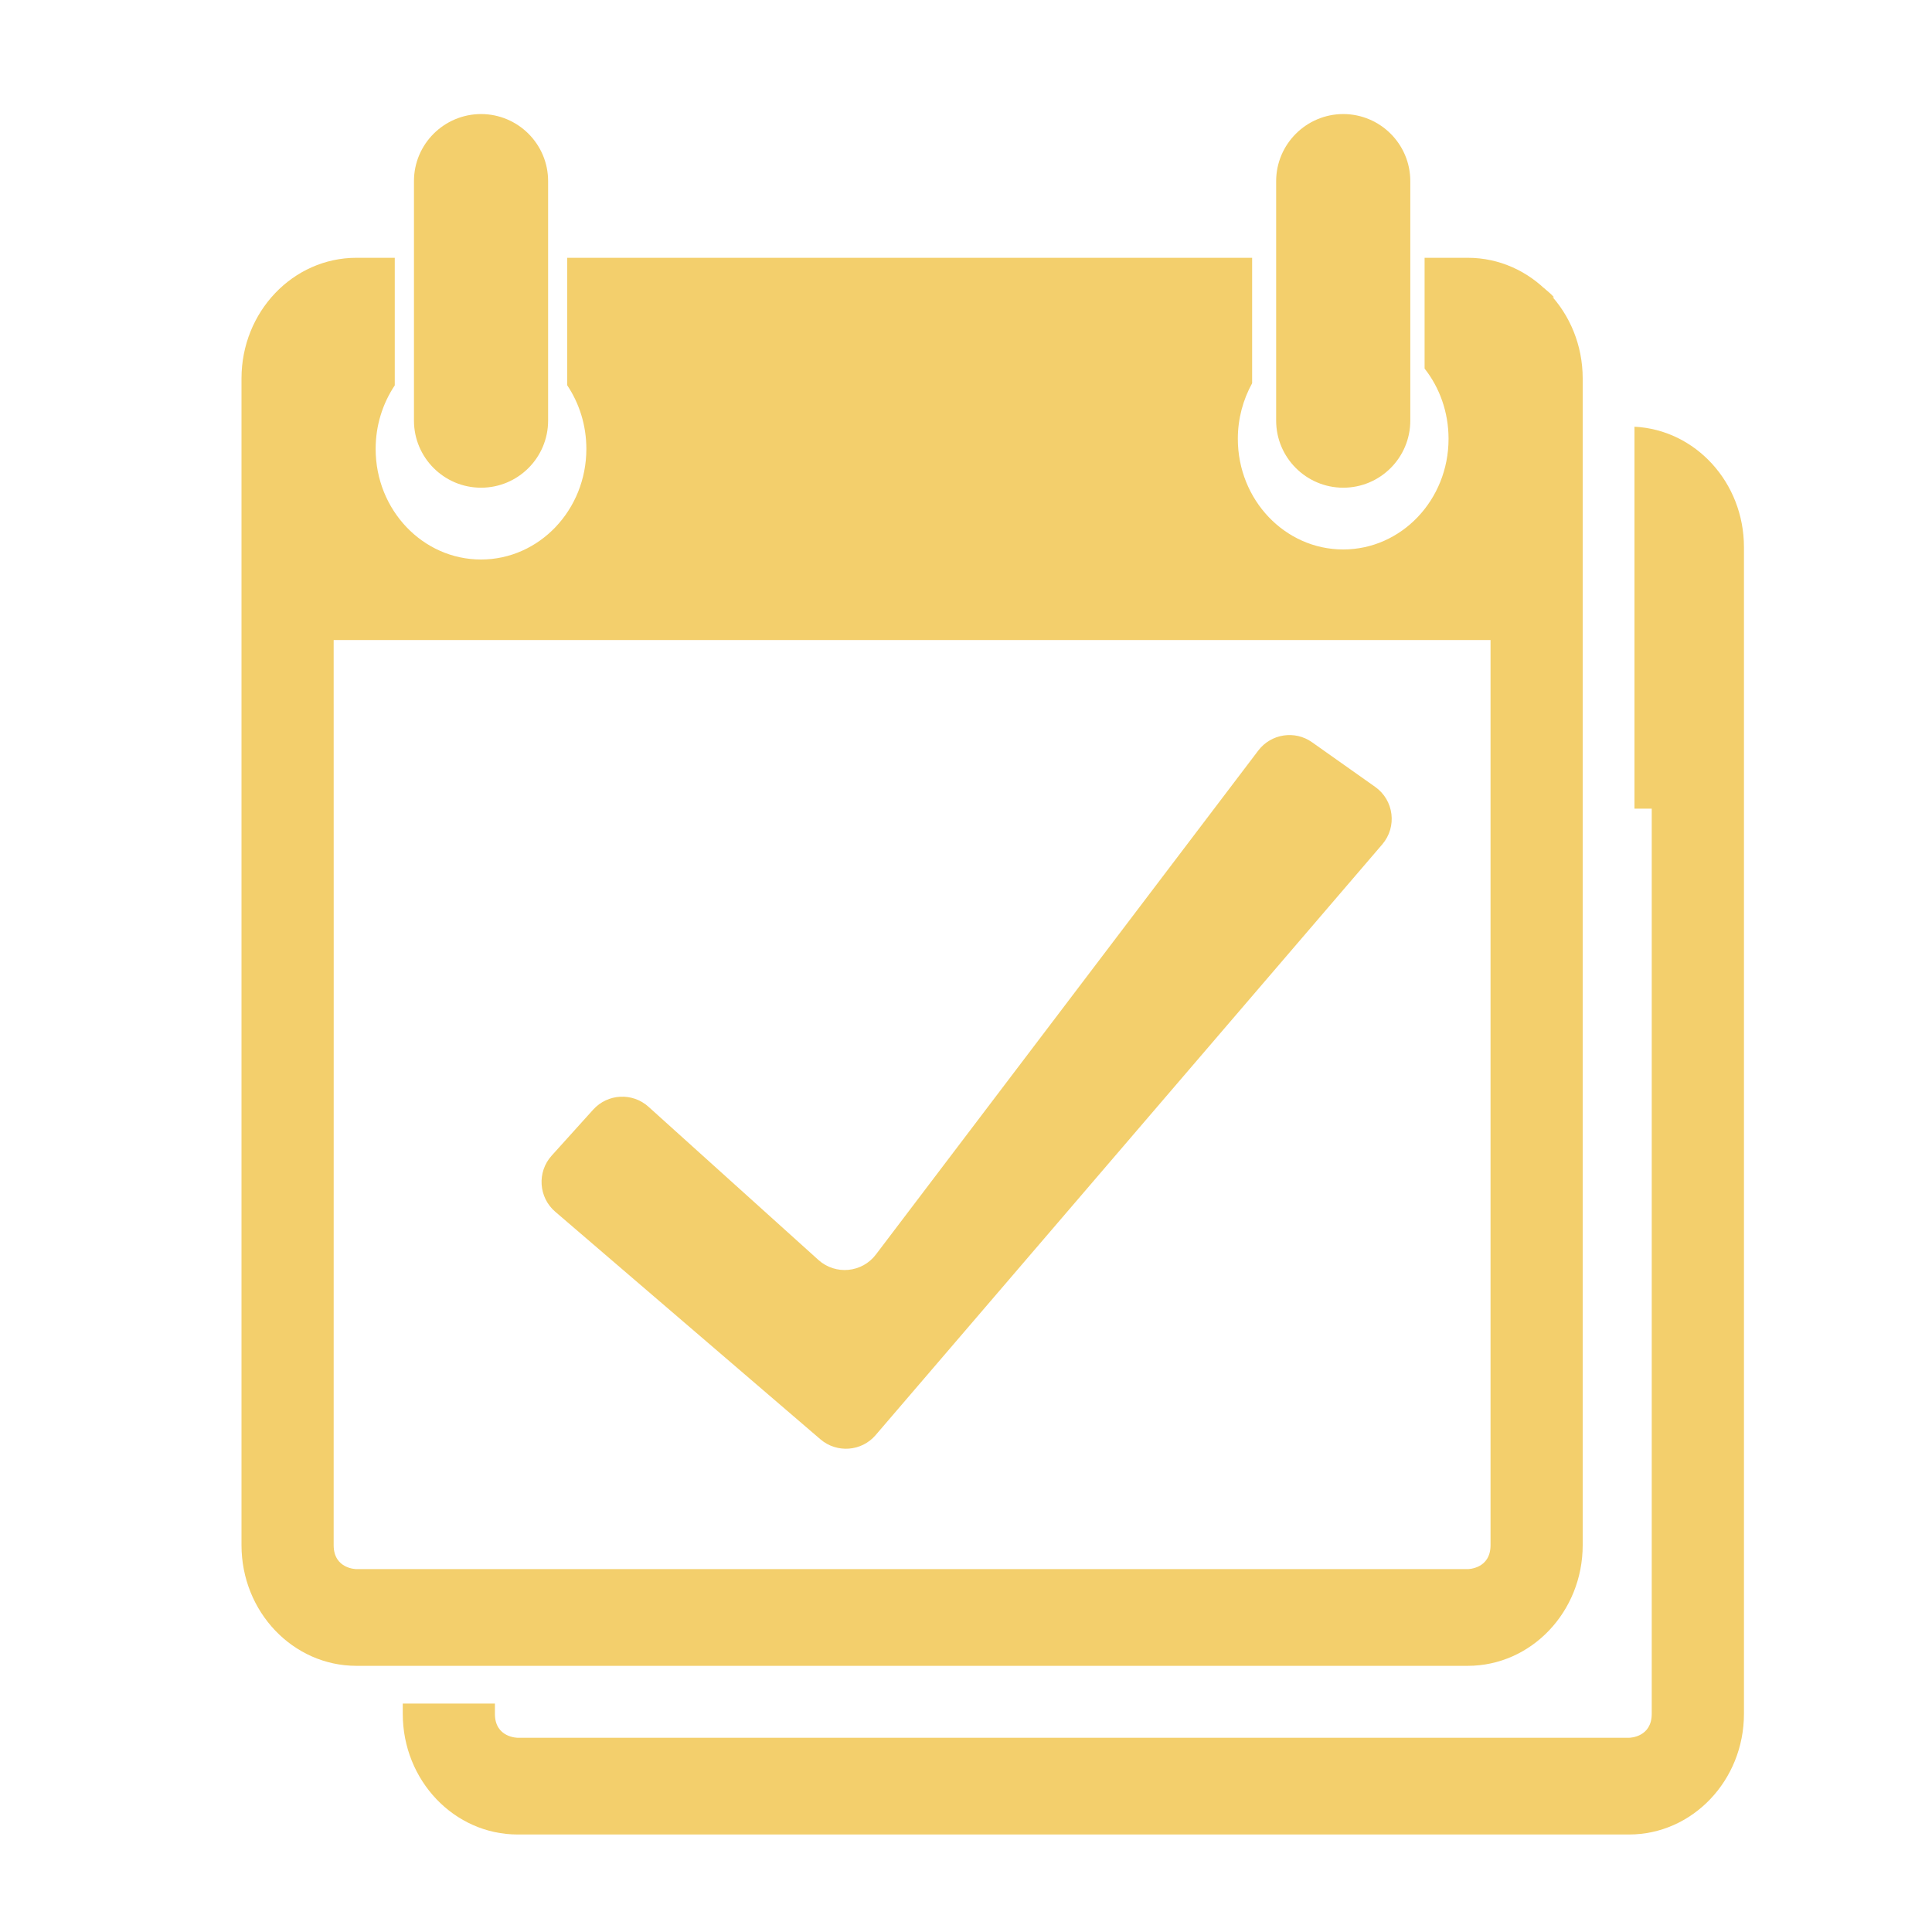 <svg width="30" height="30" viewBox="0 0 30 30" fill="none" xmlns="http://www.w3.org/2000/svg">
<path d="M25.38 6.626C26.326 6.673 27.08 7.491 27.08 8.496V26.612C27.08 27.647 26.28 28.486 25.295 28.486H8.039C7.053 28.486 6.254 27.647 6.254 26.612V26.453H7.685C7.685 26.506 7.685 26.56 7.685 26.612C7.684 26.984 8.039 26.984 8.039 26.984H25.295C25.316 26.984 25.648 26.972 25.648 26.612V12.557H25.38V6.626ZM9.977 4.279C10.28 4.279 10.552 4.41 10.742 4.616H9.211C9.401 4.409 9.674 4.279 9.977 4.279ZM23.365 4.279C23.668 4.279 23.94 4.41 24.131 4.616H22.6C22.79 4.409 23.062 4.279 23.365 4.279Z" fill="#F3CF6C"/>
<path d="M6.13 5.984C5.943 6.264 5.833 6.604 5.833 6.971C5.833 7.919 6.565 8.688 7.469 8.688C8.372 8.688 9.105 7.919 9.105 6.971C9.105 6.603 8.995 6.263 8.808 5.983V4.003H19.443V5.951C19.303 6.205 19.221 6.5 19.221 6.814C19.221 7.763 19.954 8.532 20.857 8.532C21.761 8.532 22.493 7.763 22.493 6.814C22.493 6.4 22.354 6.019 22.121 5.723V4.003H22.791C23.777 4.003 24.576 4.842 24.576 5.877V23.993C24.576 25.028 23.777 25.867 22.791 25.867H5.535C4.549 25.867 3.75 25.028 3.75 23.993V5.877C3.75 4.842 4.549 4.003 5.535 4.003H6.13V5.984ZM5.181 23.993C5.181 24.365 5.535 24.365 5.535 24.365H22.791C22.797 24.365 23.145 24.362 23.145 23.993V9.938H5.181C5.181 9.959 5.183 18.511 5.181 23.993ZM7.47 1.771C8.045 1.772 8.511 2.238 8.511 2.812V6.531C8.511 7.106 8.045 7.573 7.47 7.573C6.895 7.573 6.428 7.106 6.428 6.531V2.812C6.428 2.238 6.895 1.772 7.47 1.771ZM20.858 1.771C21.433 1.772 21.899 2.238 21.899 2.812V6.531C21.899 7.106 21.433 7.573 20.858 7.573C20.284 7.573 19.816 7.106 19.816 6.531V2.812C19.817 2.238 20.284 1.772 20.858 1.771Z" fill="#F3CF6C"/>
<path d="M12.739 22.349L8.621 18.815C8.362 18.592 8.337 18.199 8.566 17.945L9.211 17.23C9.436 16.981 9.821 16.961 10.07 17.186L12.709 19.565C12.974 19.803 13.386 19.764 13.601 19.48L19.538 11.655C19.737 11.393 20.107 11.336 20.374 11.526L21.354 12.219C21.646 12.426 21.697 12.839 21.464 13.111L13.597 22.284C13.379 22.539 12.994 22.568 12.739 22.349Z" fill="#F3CF6C"/>
</svg>
